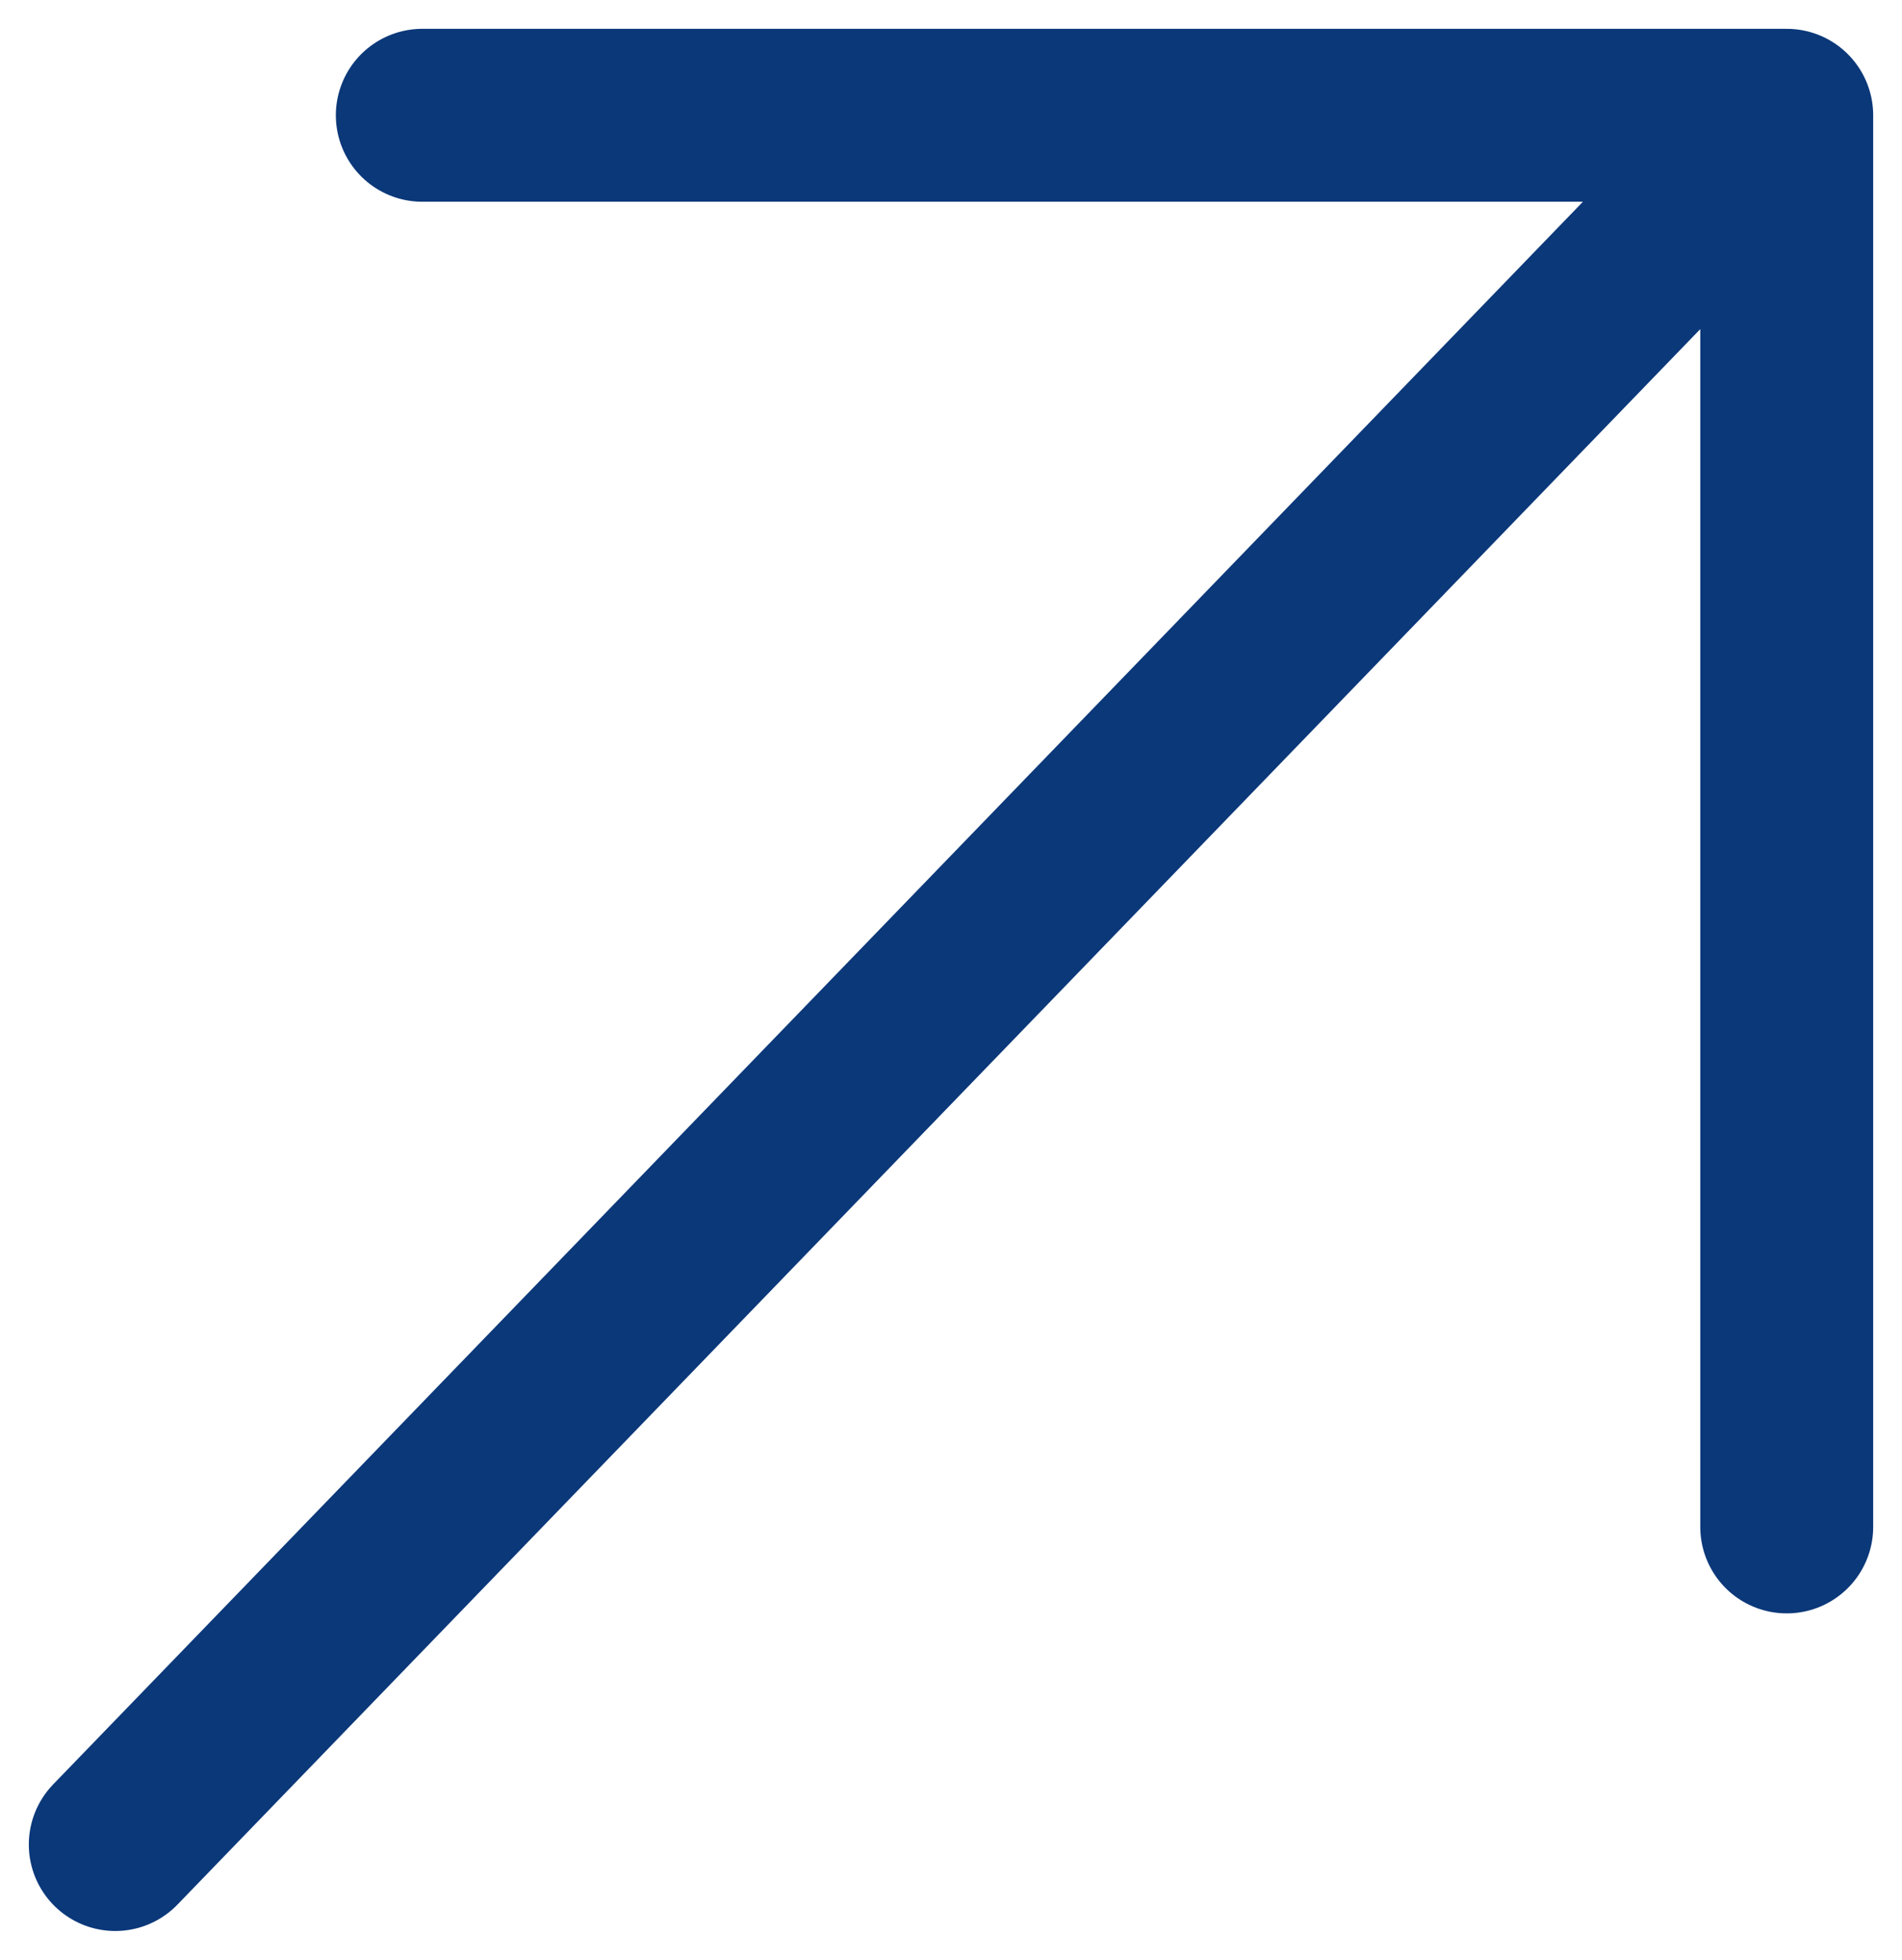 <?xml version="1.0" encoding="UTF-8"?> <svg xmlns="http://www.w3.org/2000/svg" width="33" height="34" viewBox="0 0 33 34" fill="none"> <path d="M7.327 2L31 2M31 2L31 26.49M31 2L2 32" stroke="#0B3879" stroke-width="3" stroke-linecap="round"></path> </svg> 